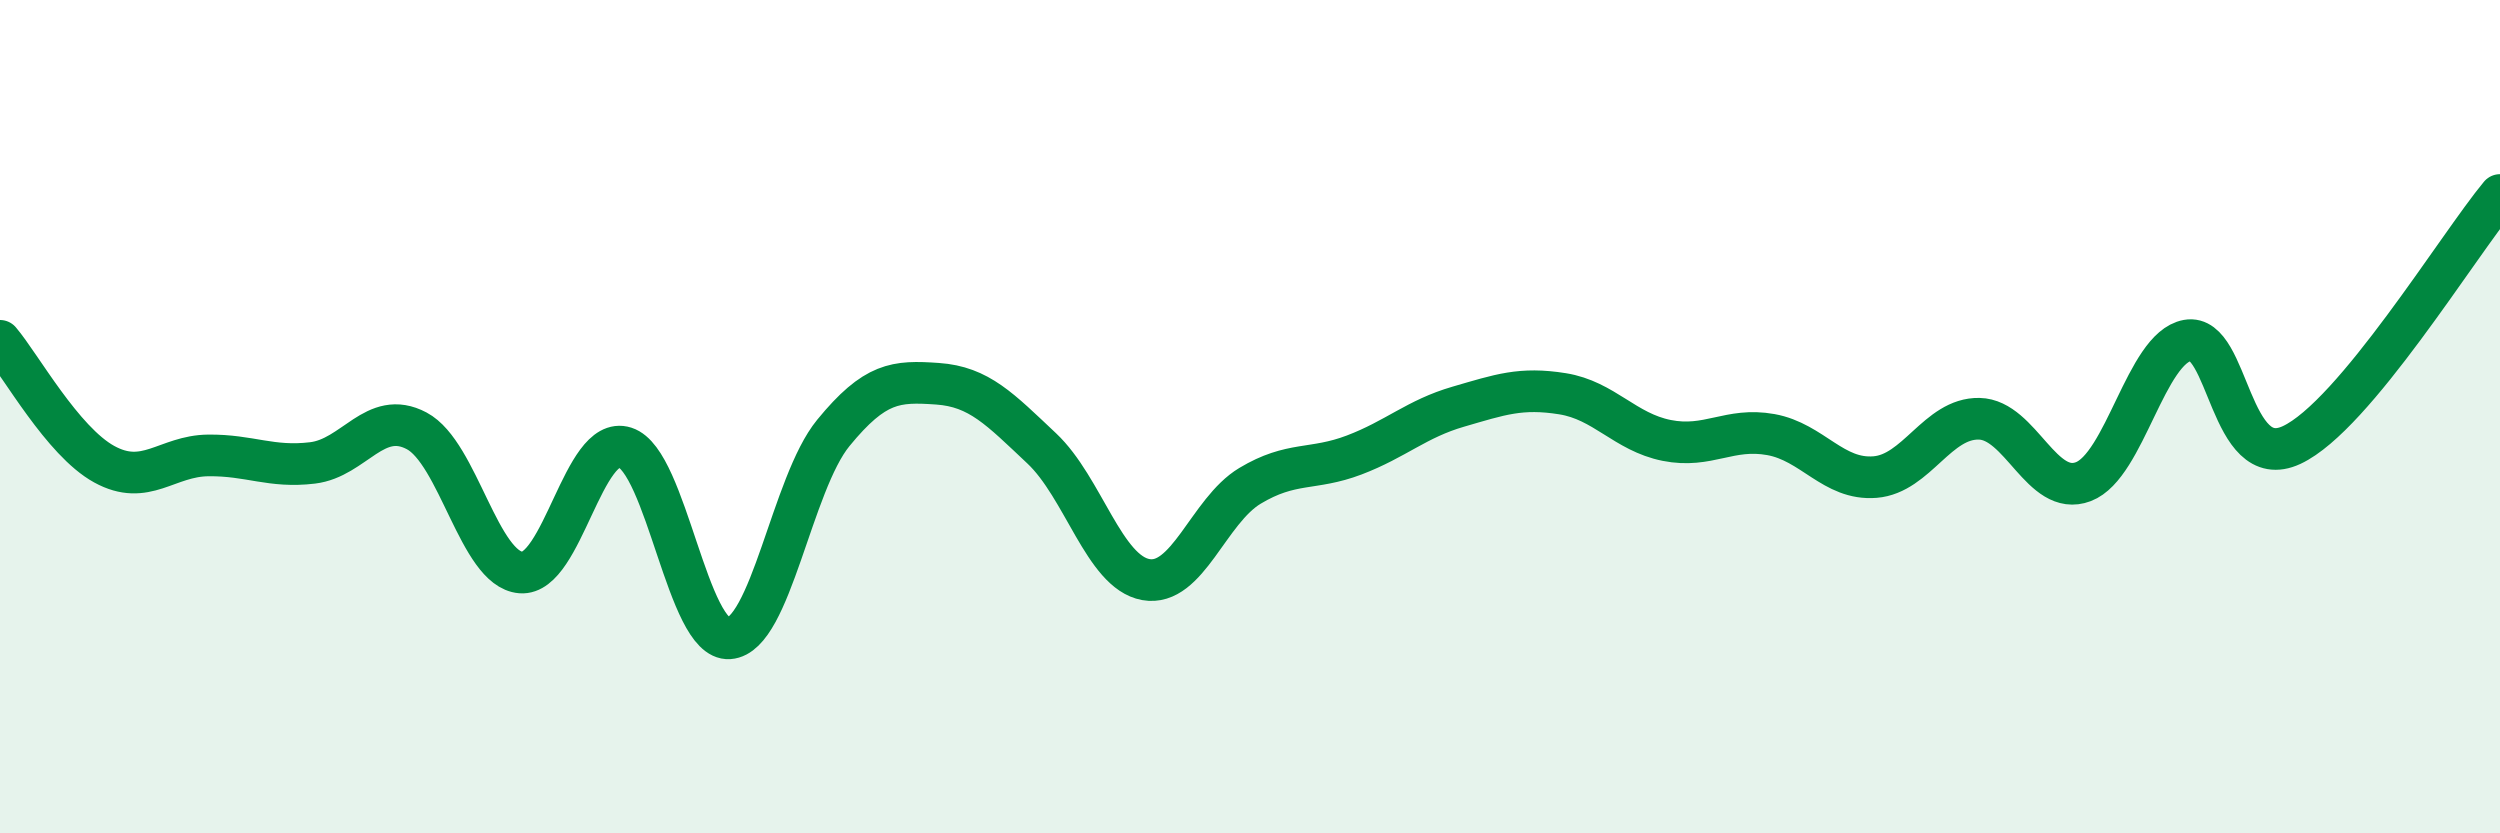 
    <svg width="60" height="20" viewBox="0 0 60 20" xmlns="http://www.w3.org/2000/svg">
      <path
        d="M 0,8.18 C 0.5,8.77 1.5,10.59 2.5,11.14 C 3.5,11.69 4,10.94 5,10.93 C 6,10.92 6.5,11.23 7.5,11.11 C 8.5,10.99 9,9.81 10,10.34 C 11,10.87 11.5,13.66 12.5,13.74 C 13.5,13.82 14,10.42 15,10.74 C 16,11.06 16.5,15.39 17.5,15.32 C 18.5,15.25 19,11.61 20,10.39 C 21,9.17 21.5,9.14 22.5,9.21 C 23.5,9.28 24,9.82 25,10.76 C 26,11.7 26.5,13.73 27.5,13.91 C 28.5,14.09 29,12.26 30,11.66 C 31,11.06 31.5,11.3 32.5,10.92 C 33.5,10.54 34,10.05 35,9.76 C 36,9.47 36.5,9.29 37.5,9.45 C 38.5,9.61 39,10.37 40,10.57 C 41,10.77 41.5,10.25 42.5,10.43 C 43.5,10.61 44,11.53 45,11.45 C 46,11.37 46.5,10.03 47.5,10.05 C 48.5,10.07 49,11.94 50,11.56 C 51,11.18 51.5,8.35 52.5,8.17 C 53.5,7.99 53.5,11.38 55,10.68 C 56.5,9.98 59,5.88 60,4.68L60 20L0 20Z"
        fill="#008740"
        opacity="0.1"
        stroke-linecap="round"
        stroke-linejoin="round"
      />
      <path
        d="M 0,8.18 C 0.5,8.77 1.5,10.59 2.5,11.14 C 3.5,11.69 4,10.94 5,10.93 C 6,10.92 6.5,11.23 7.5,11.11 C 8.5,10.99 9,9.81 10,10.34 C 11,10.87 11.5,13.66 12.5,13.74 C 13.5,13.82 14,10.42 15,10.74 C 16,11.06 16.5,15.39 17.5,15.32 C 18.5,15.25 19,11.61 20,10.39 C 21,9.17 21.5,9.14 22.5,9.21 C 23.5,9.28 24,9.82 25,10.76 C 26,11.7 26.5,13.73 27.5,13.91 C 28.5,14.09 29,12.26 30,11.66 C 31,11.06 31.5,11.3 32.5,10.92 C 33.5,10.54 34,10.05 35,9.76 C 36,9.47 36.5,9.29 37.5,9.45 C 38.5,9.61 39,10.37 40,10.57 C 41,10.77 41.5,10.25 42.5,10.43 C 43.5,10.61 44,11.53 45,11.45 C 46,11.37 46.5,10.03 47.5,10.05 C 48.5,10.07 49,11.94 50,11.56 C 51,11.18 51.5,8.35 52.5,8.17 C 53.5,7.99 53.5,11.38 55,10.68 C 56.5,9.98 59,5.88 60,4.68"
        stroke="#008740"
        stroke-width="1"
        fill="none"
        stroke-linecap="round"
        stroke-linejoin="round"
      />
    </svg>
  
